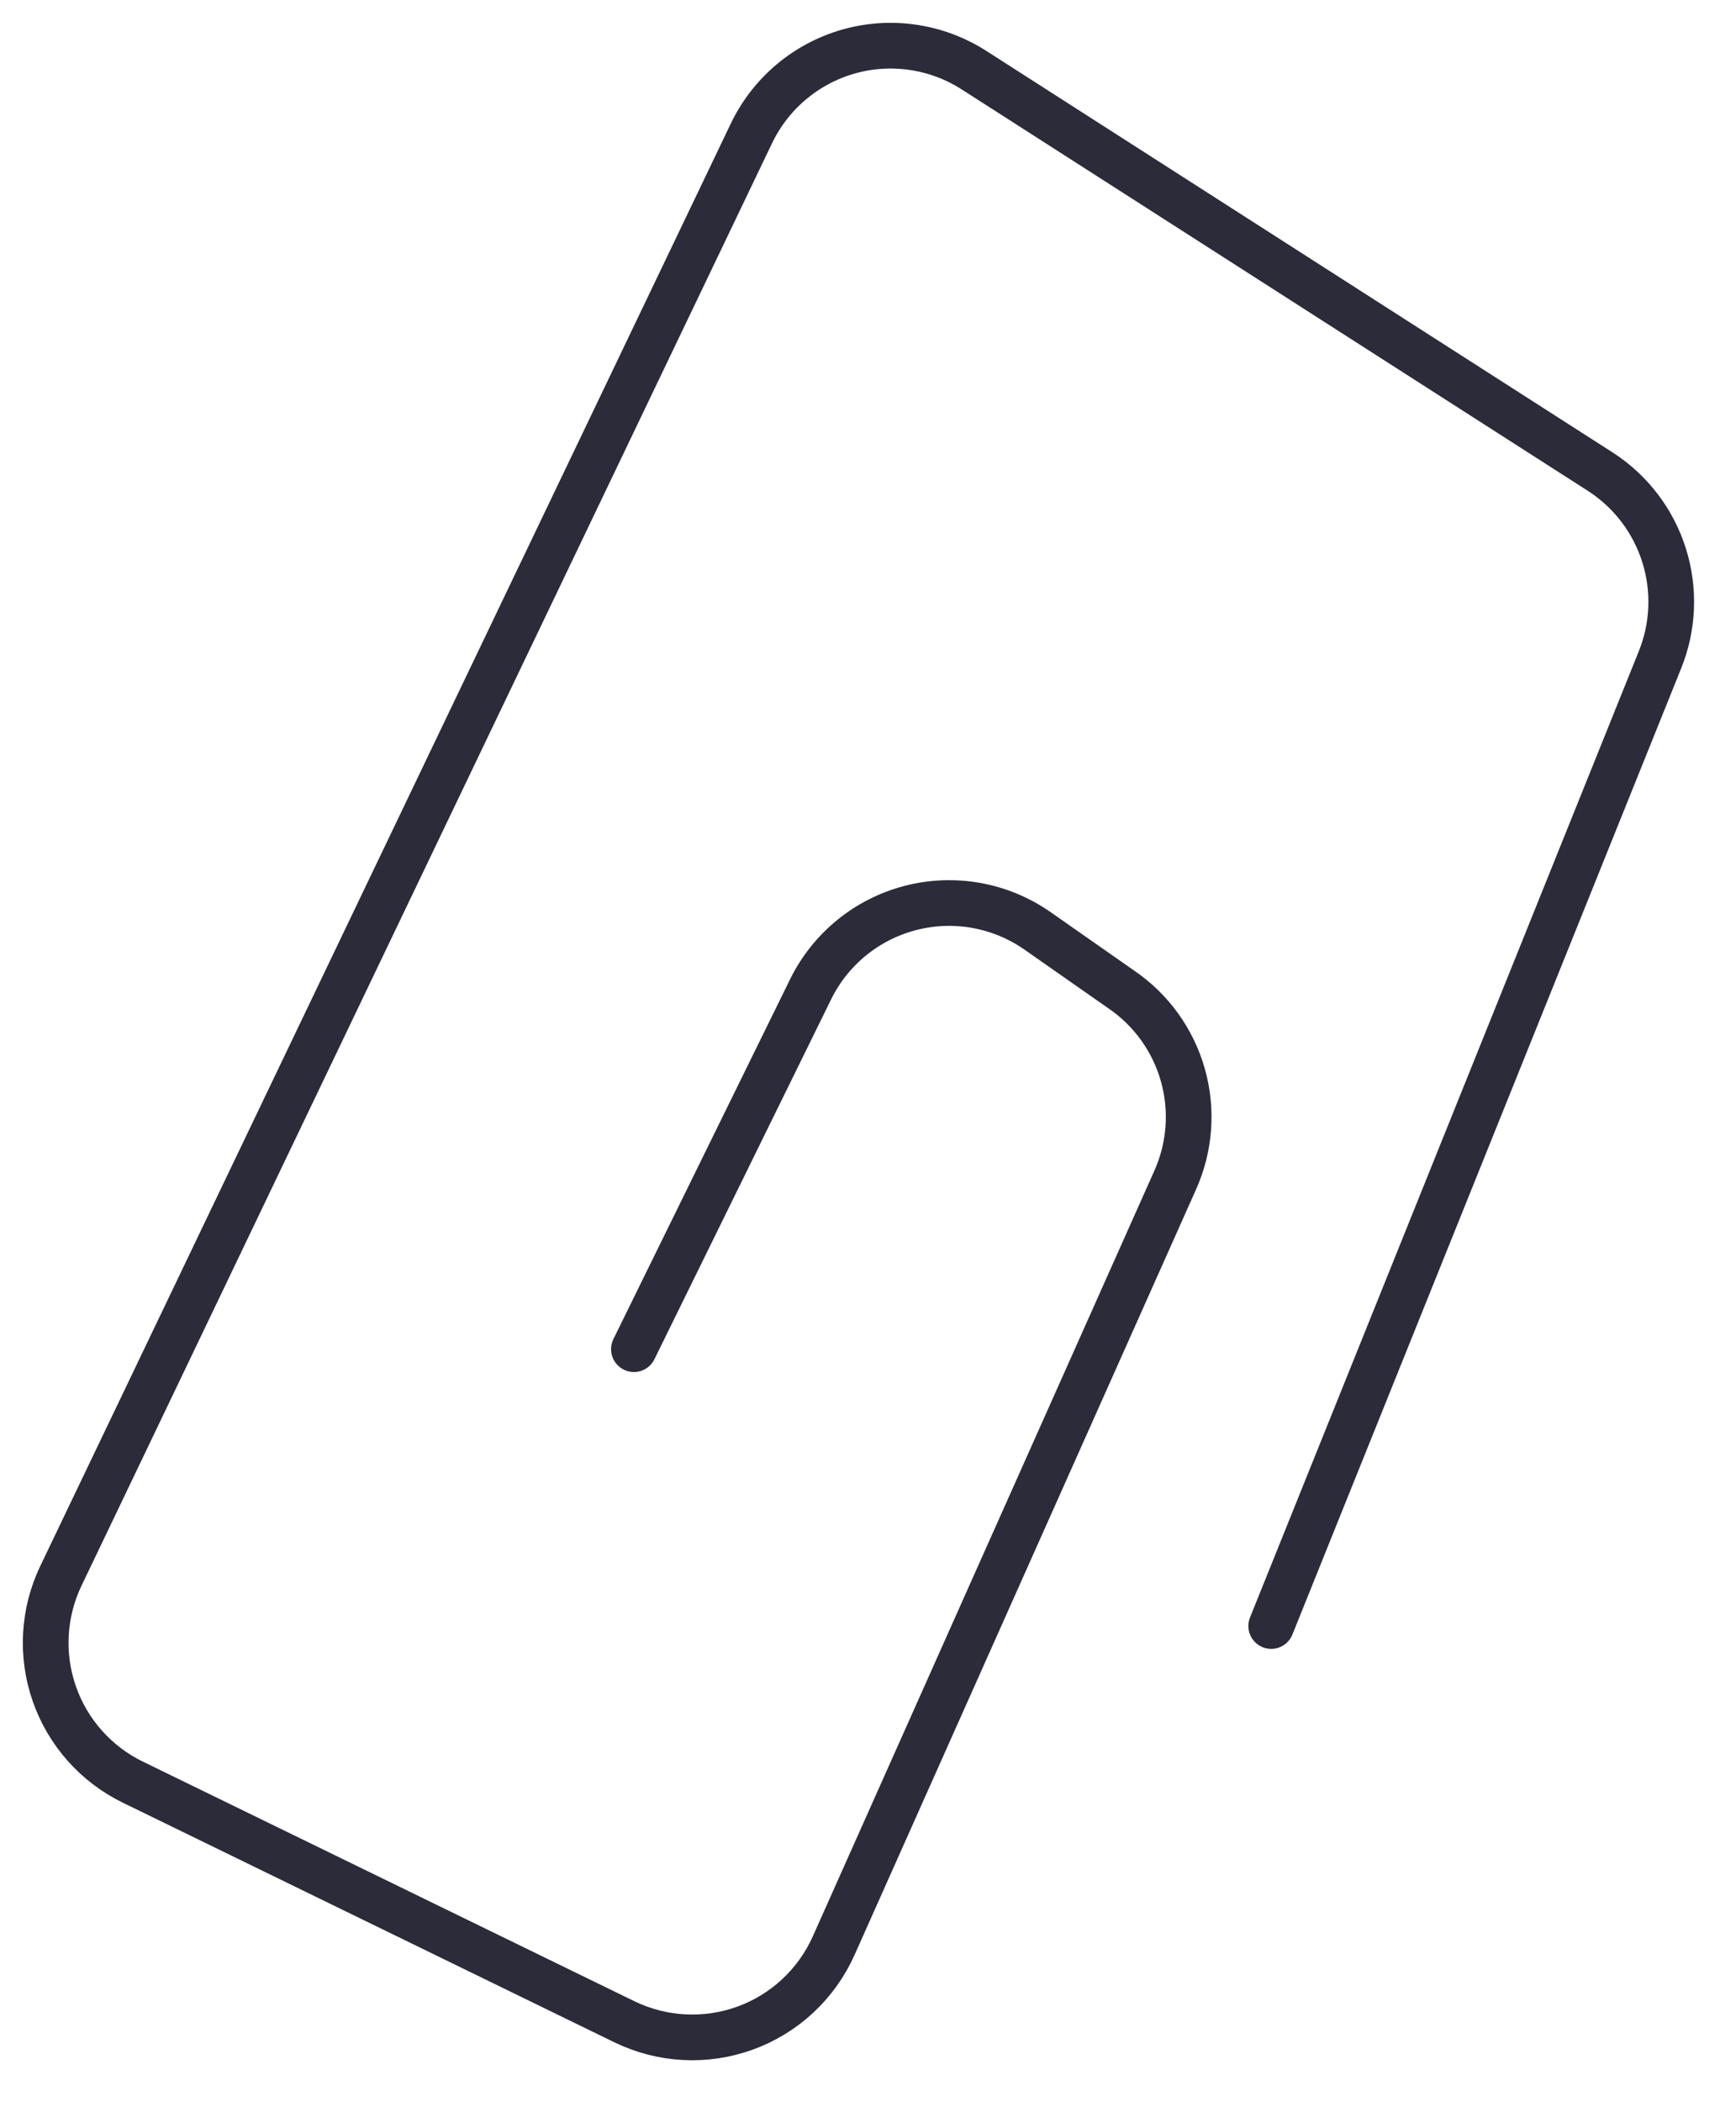 <?xml version="1.0" encoding="UTF-8"?> <svg xmlns="http://www.w3.org/2000/svg" width="38" height="46" viewBox="0 0 38 46" fill="none"> <path d="M13.876 29.522L17.744 21.647C17.958 21.211 18.264 20.827 18.64 20.52C19.016 20.213 19.454 19.991 19.924 19.869C20.394 19.746 20.885 19.727 21.363 19.811C21.841 19.896 22.295 20.082 22.695 20.358L24.538 21.647C25.195 22.092 25.674 22.755 25.891 23.519C26.108 24.283 26.049 25.098 25.724 25.823L18.247 42.578C18.061 42.992 17.794 43.365 17.461 43.675C17.129 43.984 16.738 44.223 16.311 44.378C15.884 44.533 15.43 44.601 14.976 44.577C14.523 44.554 14.079 44.439 13.67 44.241L2.905 38.995C2.101 38.603 1.484 37.909 1.189 37.063C0.894 36.218 0.946 35.291 1.332 34.484L16.442 2.932C16.648 2.498 16.944 2.112 17.311 1.801C17.678 1.49 18.107 1.261 18.569 1.129C19.032 0.997 19.517 0.966 19.993 1.037C20.469 1.108 20.924 1.28 21.328 1.54L35.045 10.331C35.703 10.76 36.192 11.405 36.427 12.155C36.662 12.905 36.63 13.713 36.334 14.442L27.826 35.58" stroke="#2B2B39" stroke-linecap="round" stroke-linejoin="round"></path> </svg> 